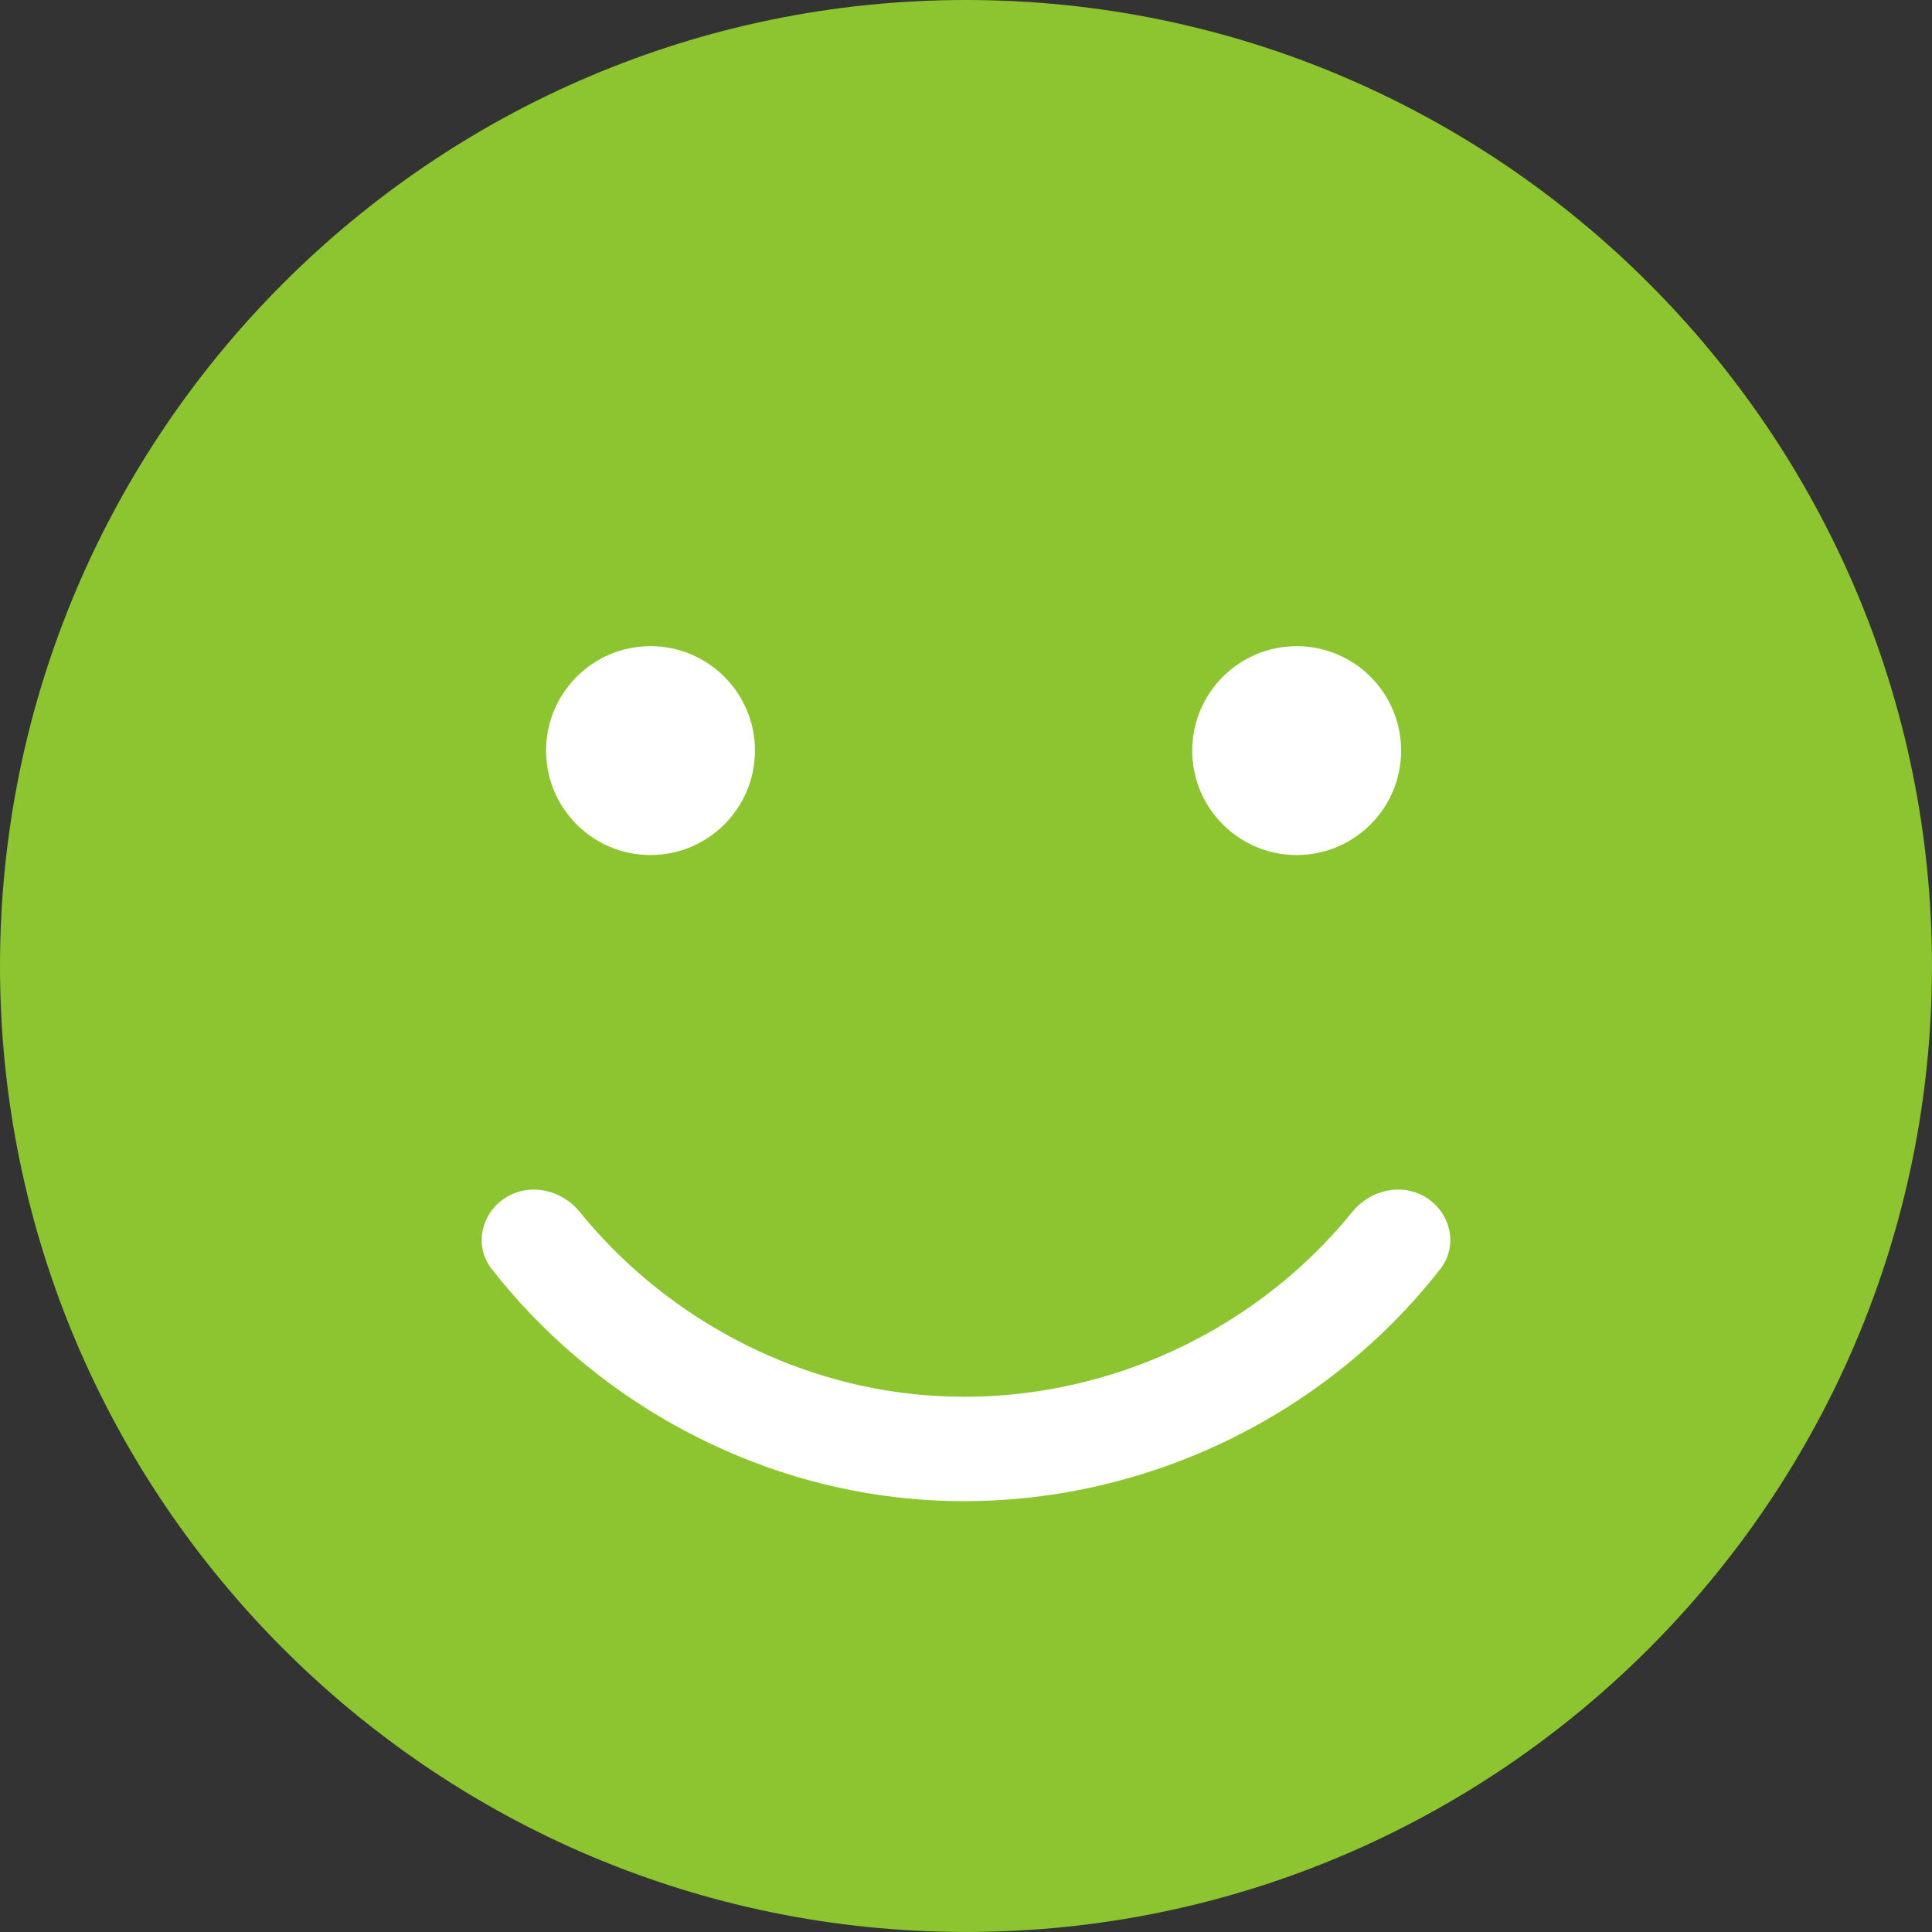 <svg width="296" height="296" viewBox="0 0 296 296" fill="none" xmlns="http://www.w3.org/2000/svg">
<rect x="0" y="0" width="296" height="296" fill="#333333" stroke="none"/>
<g clip-path="url(#clip0_2668_2719)">
<circle cx="147.5" cy="147.5" r="138.5" fill="#8CC530"/>
<path d="M147.998 0C66.392 0 0 66.392 0 147.998C0 229.604 66.392 295.996 147.998 295.996C229.604 295.996 295.996 229.604 295.996 147.998C295.996 66.392 229.605 0 147.998 0ZM147.998 279.996C111.742 279.996 78.855 265.3 54.976 241.556C45.44 232.074 37.345 221.146 31.042 209.136C21.442 190.847 16 170.047 16 147.998C16 75.214 75.214 16 147.998 16C182.521 16 213.985 29.328 237.531 51.102C249.739 62.39 259.82 75.946 267.089 91.098C275.359 108.337 279.996 127.636 279.996 147.998C279.996 220.782 220.782 279.996 147.998 279.996Z" fill="#8CC530"/>
<path d="M99.664 131C108.501 131 115.664 123.837 115.664 115C115.664 106.163 108.501 99 99.664 99C90.828 99 83.664 106.163 83.664 115C83.664 123.837 90.828 131 99.664 131Z" fill="white"/>
<path d="M198.664 131C207.501 131 214.664 123.837 214.664 115C214.664 106.163 207.501 99 198.664 99C189.828 99 182.664 106.163 182.664 115C182.664 123.837 189.828 131 198.664 131Z" fill="white"/>
<path d="M147.718 229.992C176.021 229.992 203.246 216.758 220.686 194.398C223.404 190.914 222.313 185.935 218.602 183.537V183.537C214.891 181.139 209.97 182.236 207.188 185.669C190.96 205.698 165.091 216.492 139.19 213.503C119.571 211.241 101.253 201.011 88.814 185.668C86.031 182.236 81.109 181.139 77.398 183.537V183.537C73.688 185.935 72.597 190.913 75.316 194.396C90.378 213.693 113.04 226.593 137.356 229.398C140.817 229.797 144.273 229.992 147.718 229.992Z" fill="white"/>
</g>
<defs>
<clipPath id="clip0_2668_2719">
<rect width="295.996" height="295.996" fill="white"/>
</clipPath>
</defs>
</svg>
